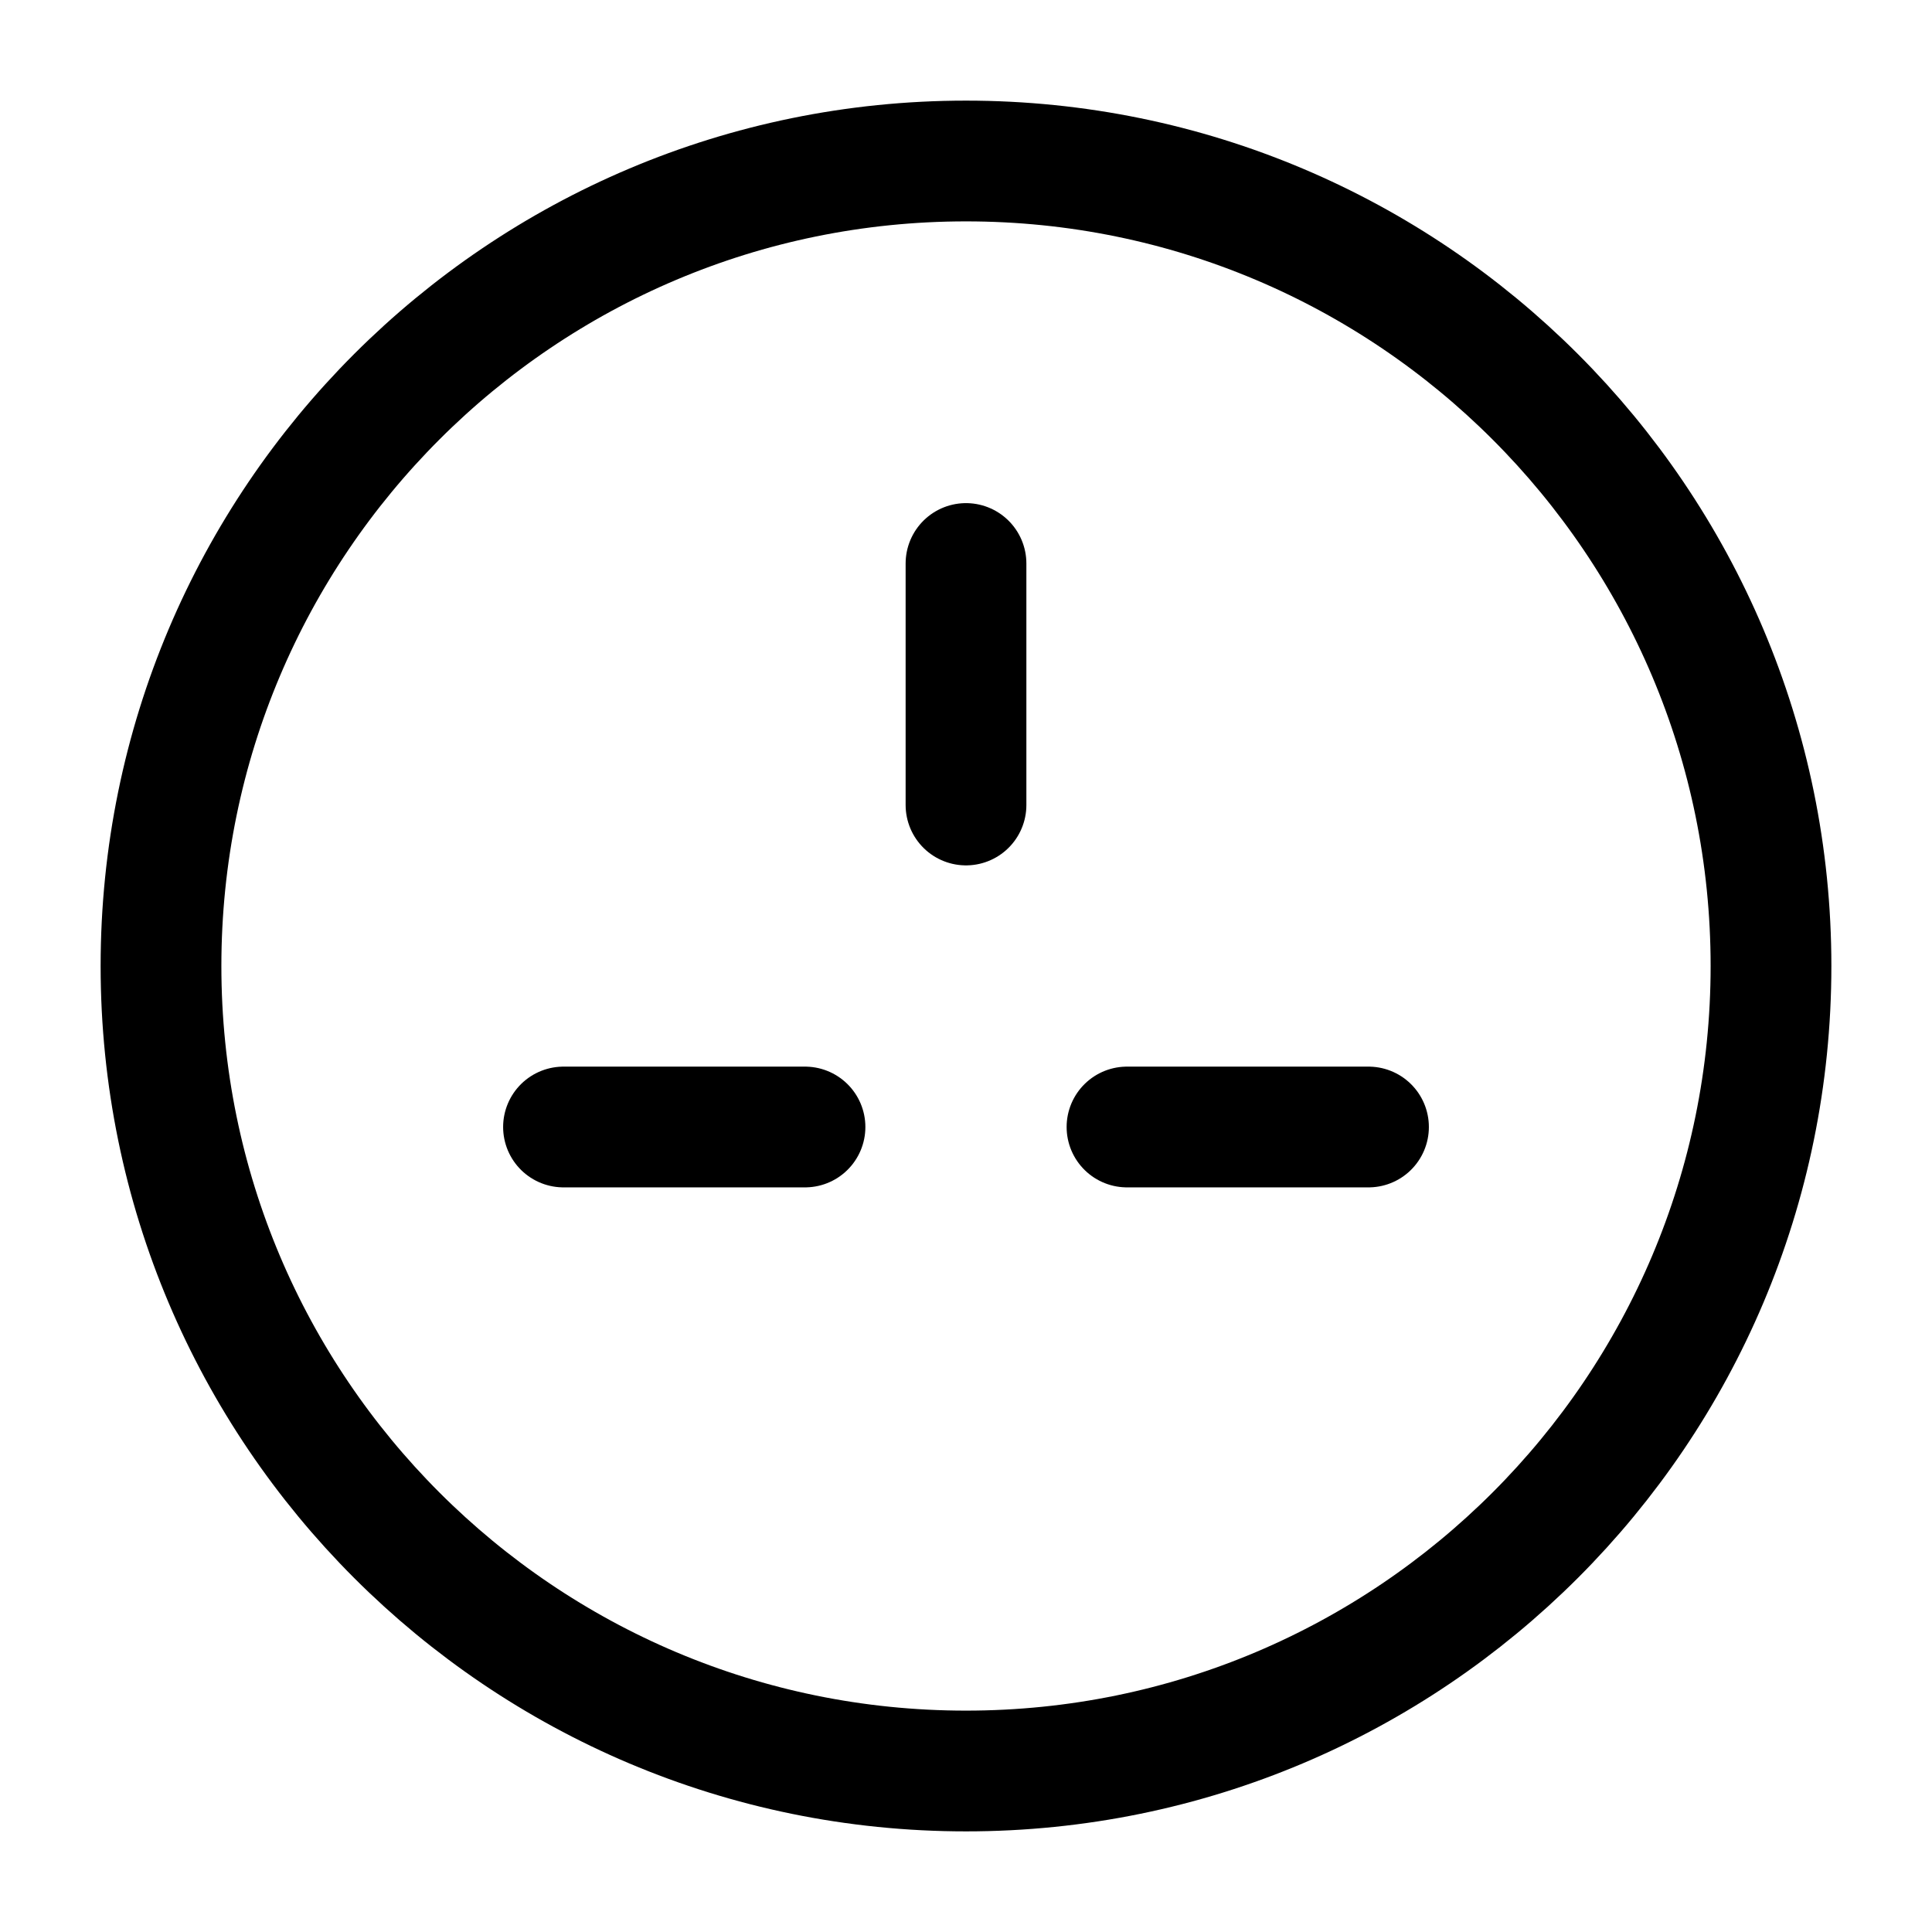 <svg width="24" height="24" stroke-width="1.5" viewBox="0 0 24 24" fill="none" xmlns="http://www.w3.org/2000/svg">
<path d="M12 22C17.523 22 22 17.523 22 12C22 6.477 17.523 2 12 2C6.477 2 2 6.477 2 12C2 17.523 6.477 22 12 22Z" stroke="currentColor" stroke-linecap="round" stroke-linejoin="round"/>
<path d="M12 7V10" stroke="currentColor" stroke-linecap="round" stroke-linejoin="round"/>
<path d="M14 14H17" stroke="currentColor" stroke-linecap="round" stroke-linejoin="round"/>
<path d="M7 14H10" stroke="currentColor" stroke-linecap="round" stroke-linejoin="round"/>
</svg>
